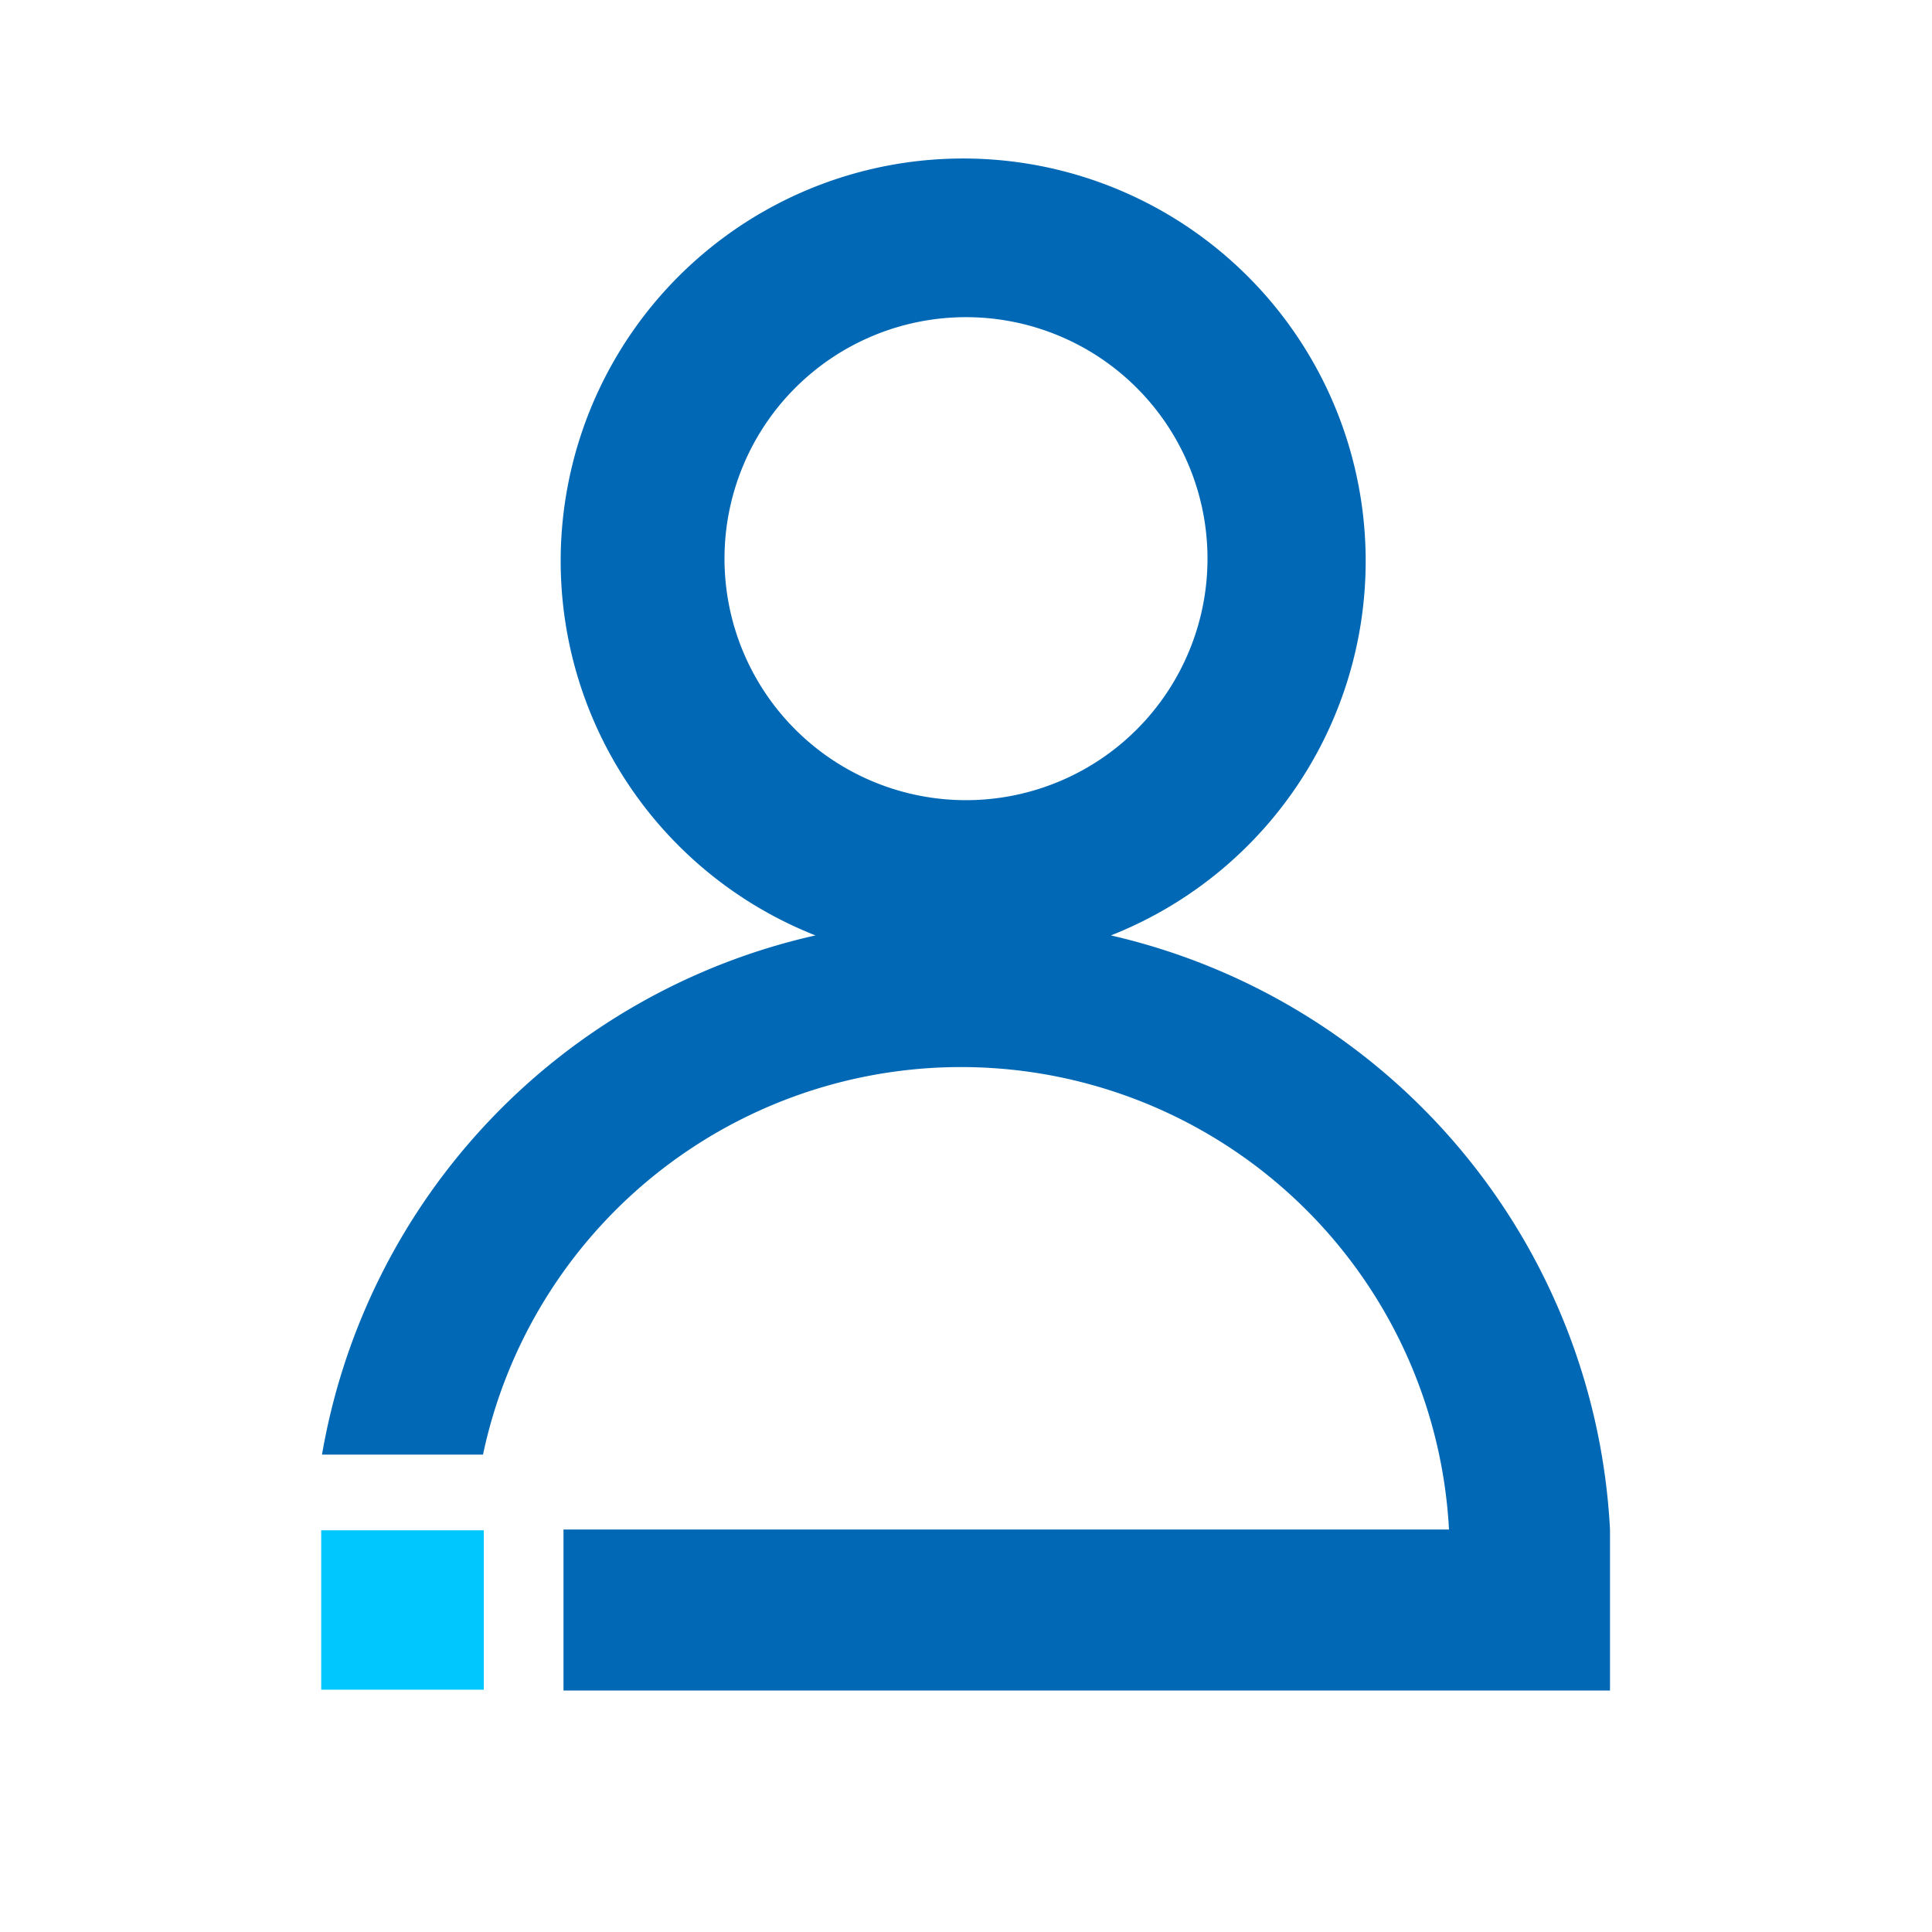 <svg id="artwork" xmlns="http://www.w3.org/2000/svg" viewBox="0 0 24 24"><defs><style>.cls-1{fill:#00c7fe;}.cls-2{fill:#0068b5;}</style></defs><rect class="cls-1" x="3.99" y="19.01" width="2.02" height="1.98"/><path class="cls-2" d="M20,19a8,8,0,0,0-6.2-7.38,5,5,0,1,0-3.67,0A8,8,0,0,0,4,18.07H6A6.07,6.07,0,0,1,18,19H7v2H20V19.41C20,19.27,20,19.14,20,19ZM9,6.94a3,3,0,1,1,3,3A3,3,0,0,1,9,6.94Z"/></svg>